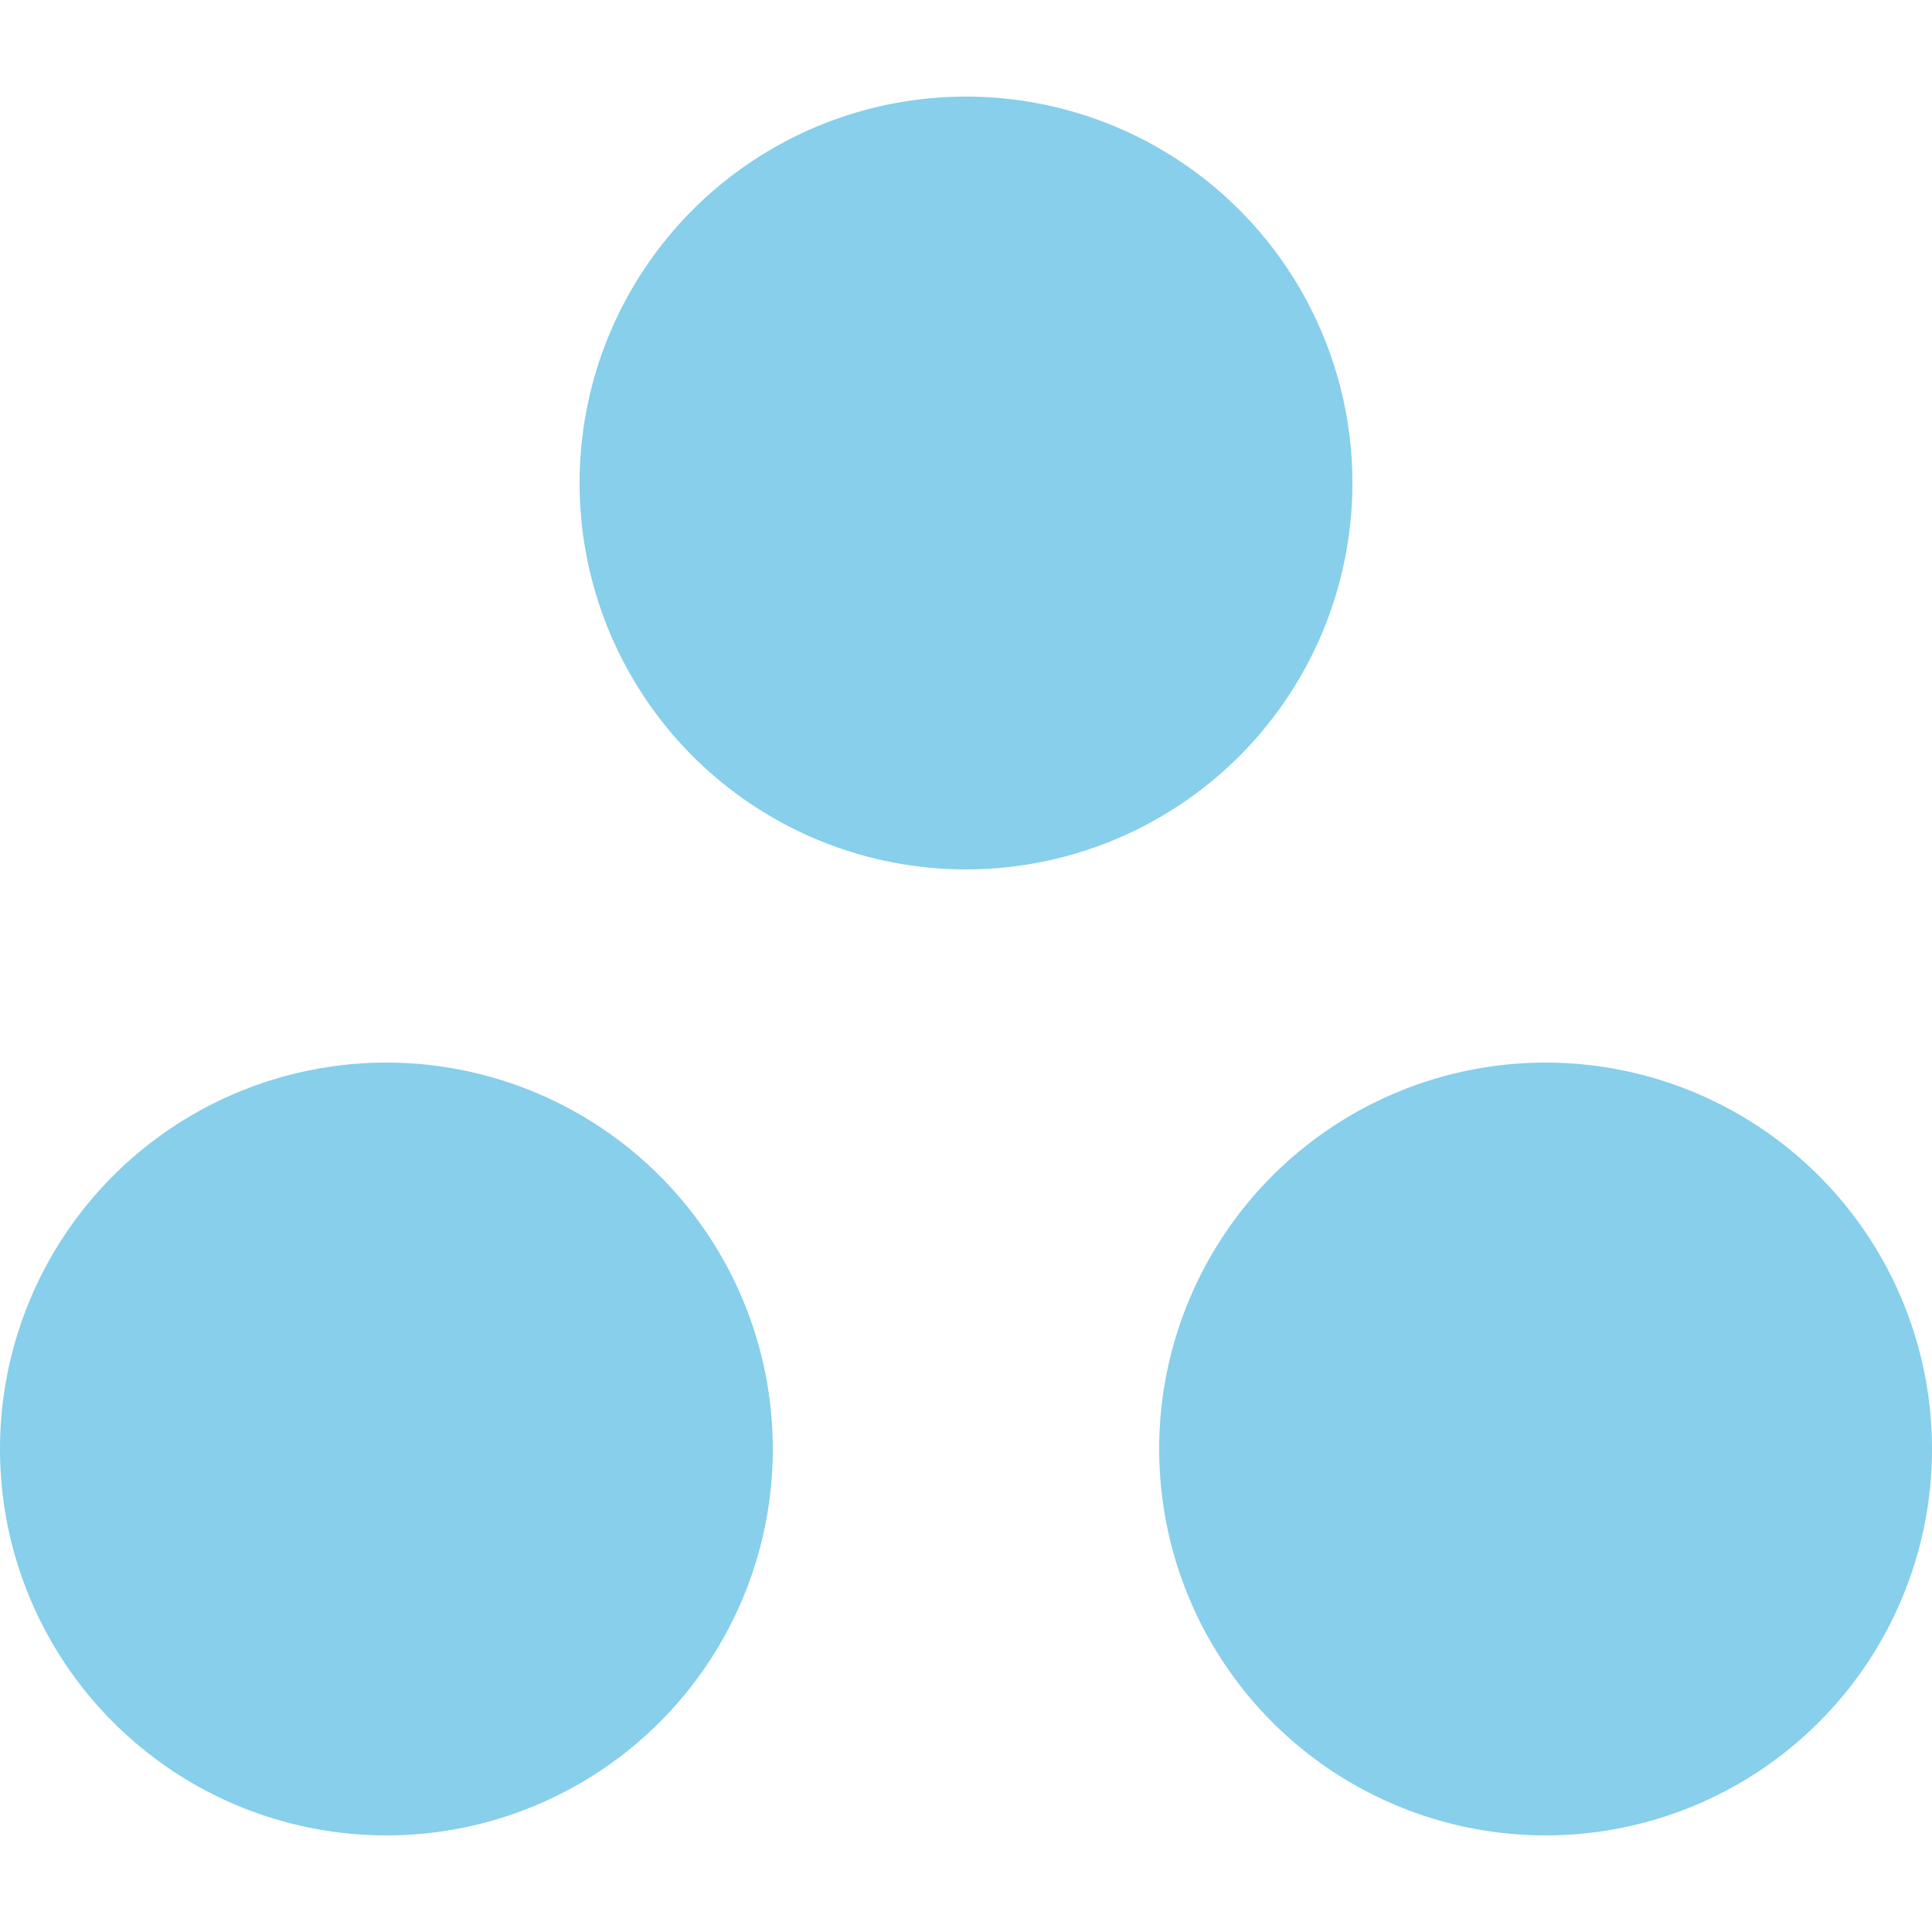 <svg xmlns="http://www.w3.org/2000/svg" width="32" height="32" fill="none"><g fill="#87CFEB" clip-path="url(#a)"><path d="M6.4 30.4a6.4 6.4 0 1 0 0-12.8 6.4 6.4 0 0 0 0 12.8zm19.2 0a6.4 6.4 0 1 0 0-12.8 6.4 6.4 0 0 0 0 12.8zm-9.6-16a6.4 6.4 0 1 0 0-12.8 6.4 6.4 0 0 0 0 12.8z"/></g><defs><clipPath id="a"><path fill="#fff" d="M0 0h32v32H0z"/></clipPath></defs></svg>